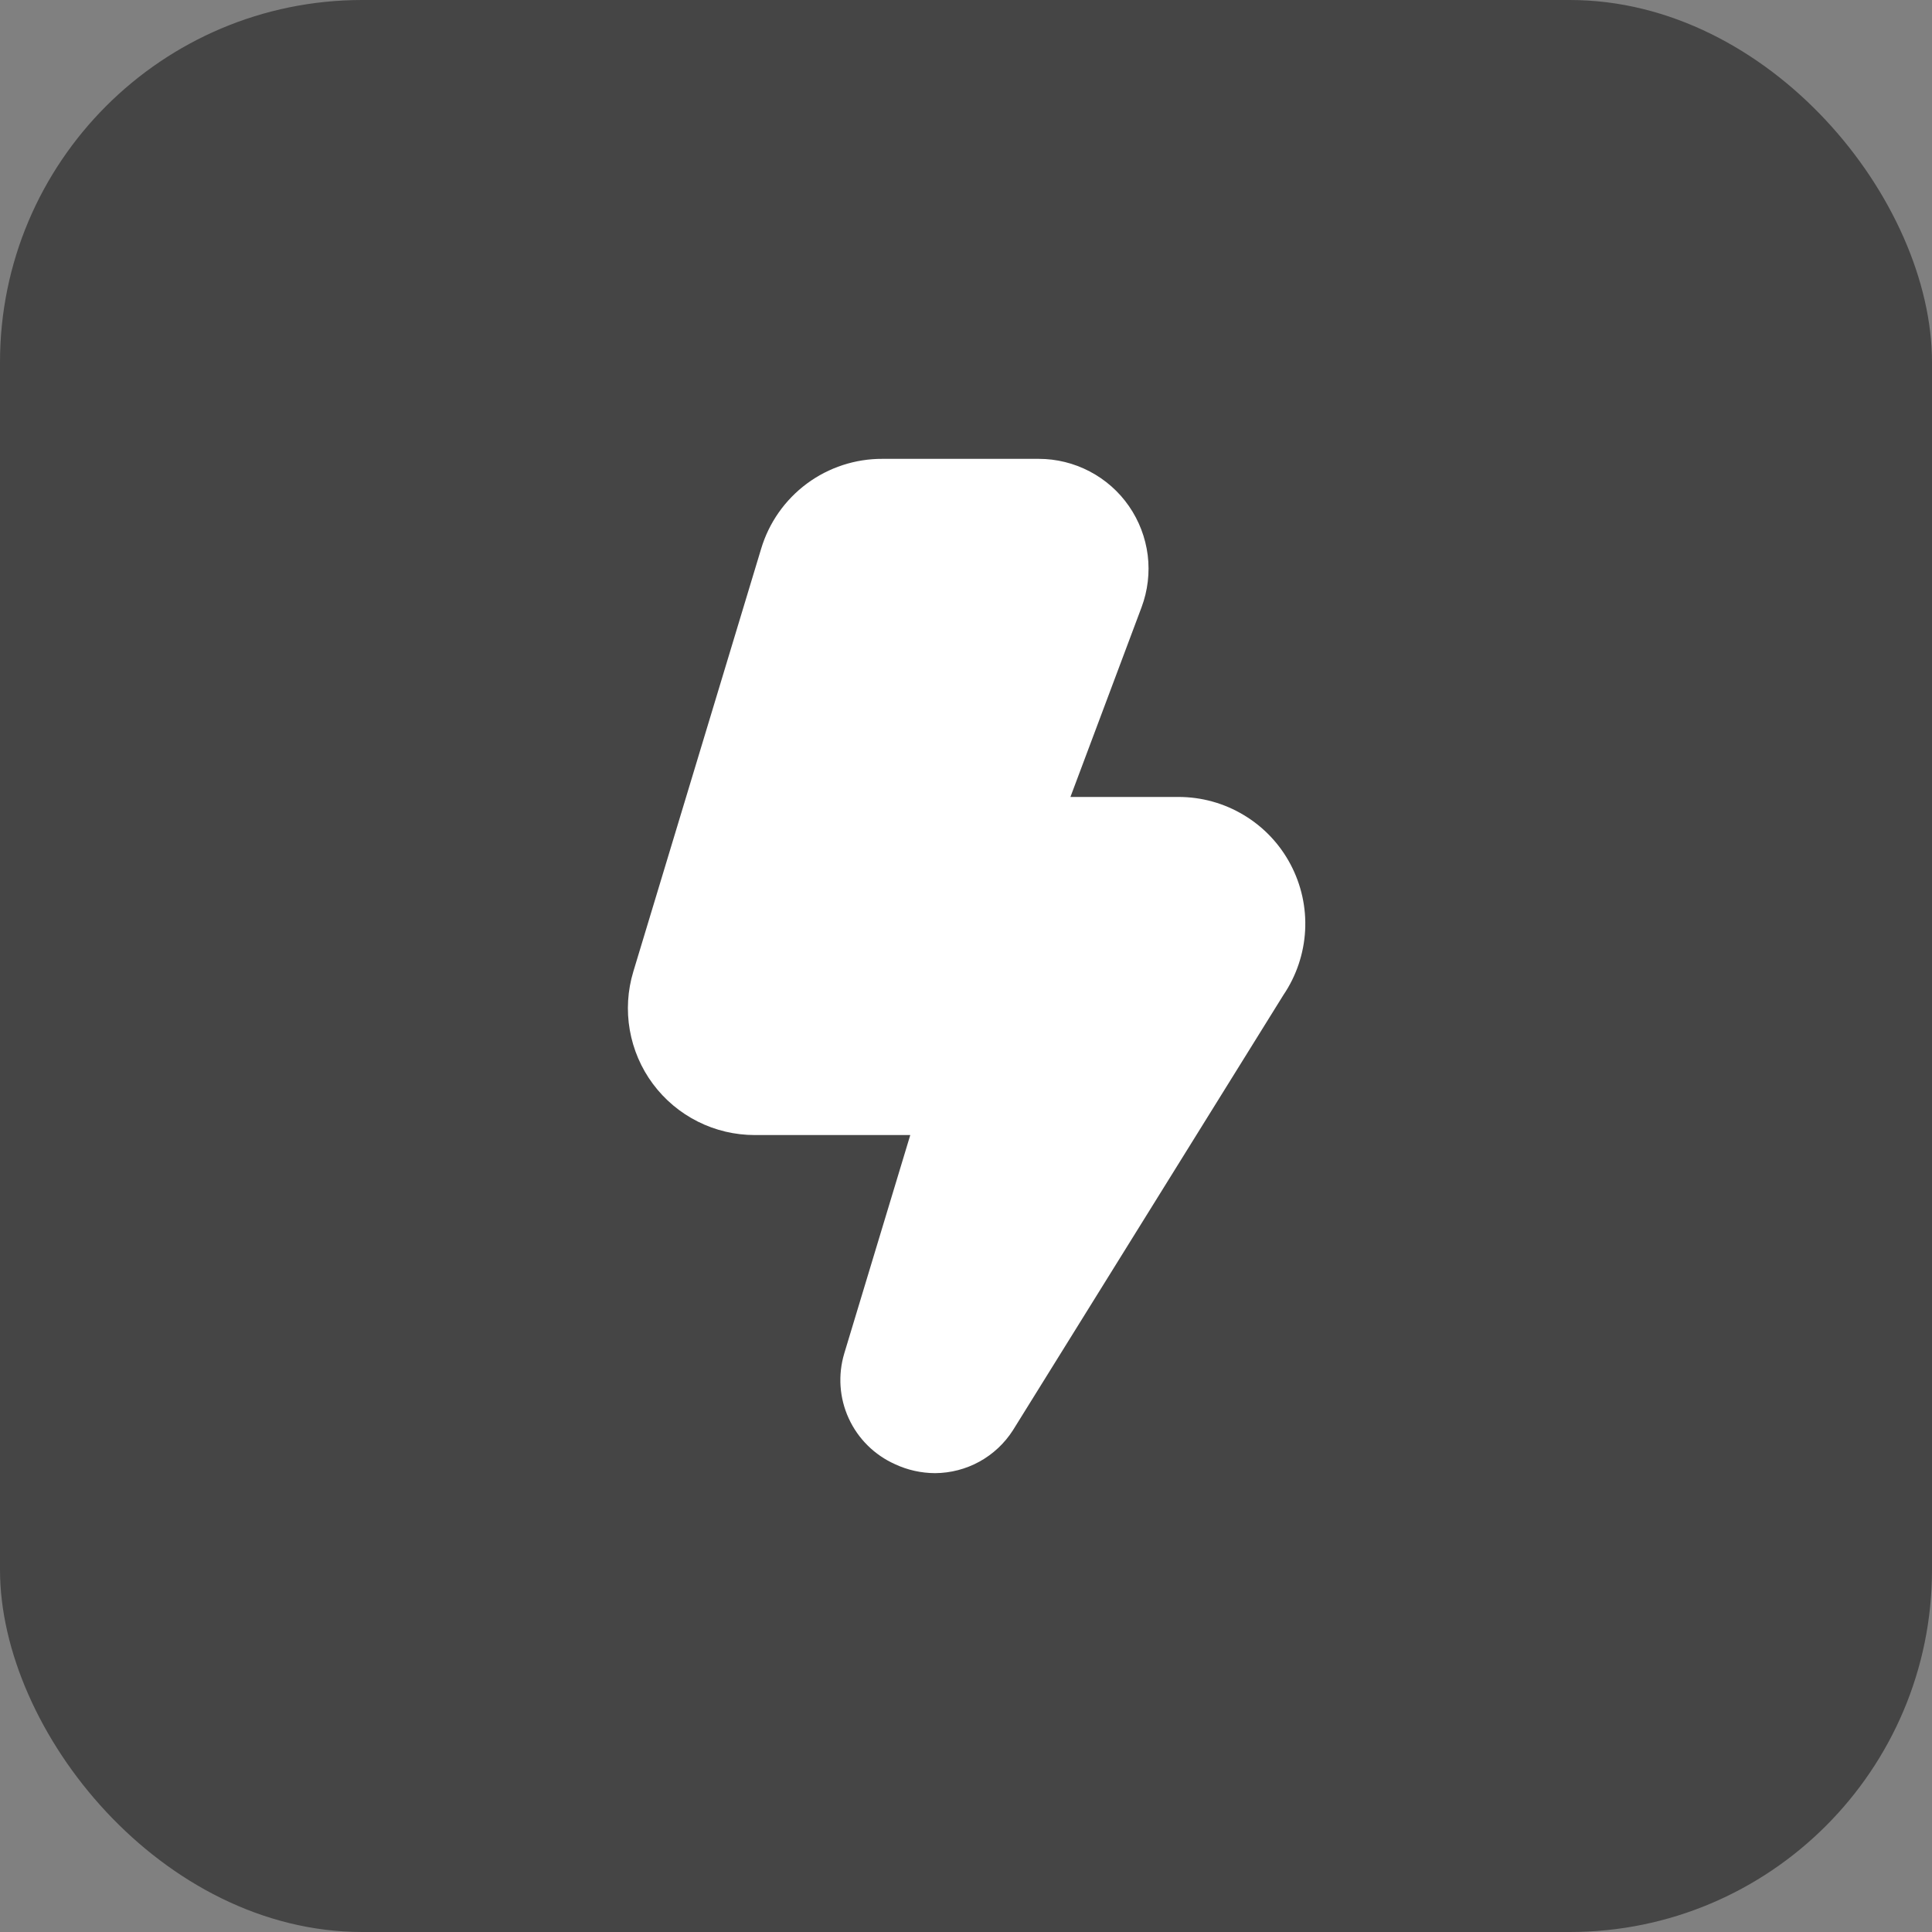 <?xml version="1.0" encoding="UTF-8"?> <svg xmlns="http://www.w3.org/2000/svg" width="38" height="38" viewBox="0 0 38 38" fill="none"><rect x="0" y="0" width="38" height="38" fill="#808080" stroke="none"/> <rect width="38" height="38" rx="7.125" fill="#454545"></rect> <path d="M18.392 28.975C18.119 28.974 17.85 28.914 17.604 28.799C17.201 28.619 16.877 28.299 16.693 27.897C16.509 27.496 16.479 27.042 16.606 26.619L17.904 22.325H14.846C14.457 22.325 14.073 22.235 13.725 22.06C13.376 21.885 13.074 21.631 12.842 21.319C12.609 21.006 12.454 20.643 12.387 20.259C12.32 19.876 12.344 19.482 12.457 19.109L14.97 10.796C15.123 10.282 15.439 9.832 15.87 9.512C16.301 9.193 16.824 9.022 17.361 9.025H20.431C20.78 9.025 21.123 9.11 21.432 9.272C21.741 9.434 22.007 9.668 22.205 9.955C22.404 10.242 22.53 10.573 22.574 10.919C22.617 11.265 22.575 11.617 22.453 11.944L21.054 15.675H23.18C23.633 15.675 24.077 15.798 24.465 16.032C24.854 16.265 25.171 16.6 25.383 17.001C25.595 17.401 25.695 17.852 25.67 18.304C25.645 18.756 25.498 19.194 25.244 19.569L19.924 28.13C19.759 28.388 19.533 28.6 19.265 28.748C18.998 28.895 18.697 28.973 18.392 28.975V28.975Z" fill="white"></path> </svg> 